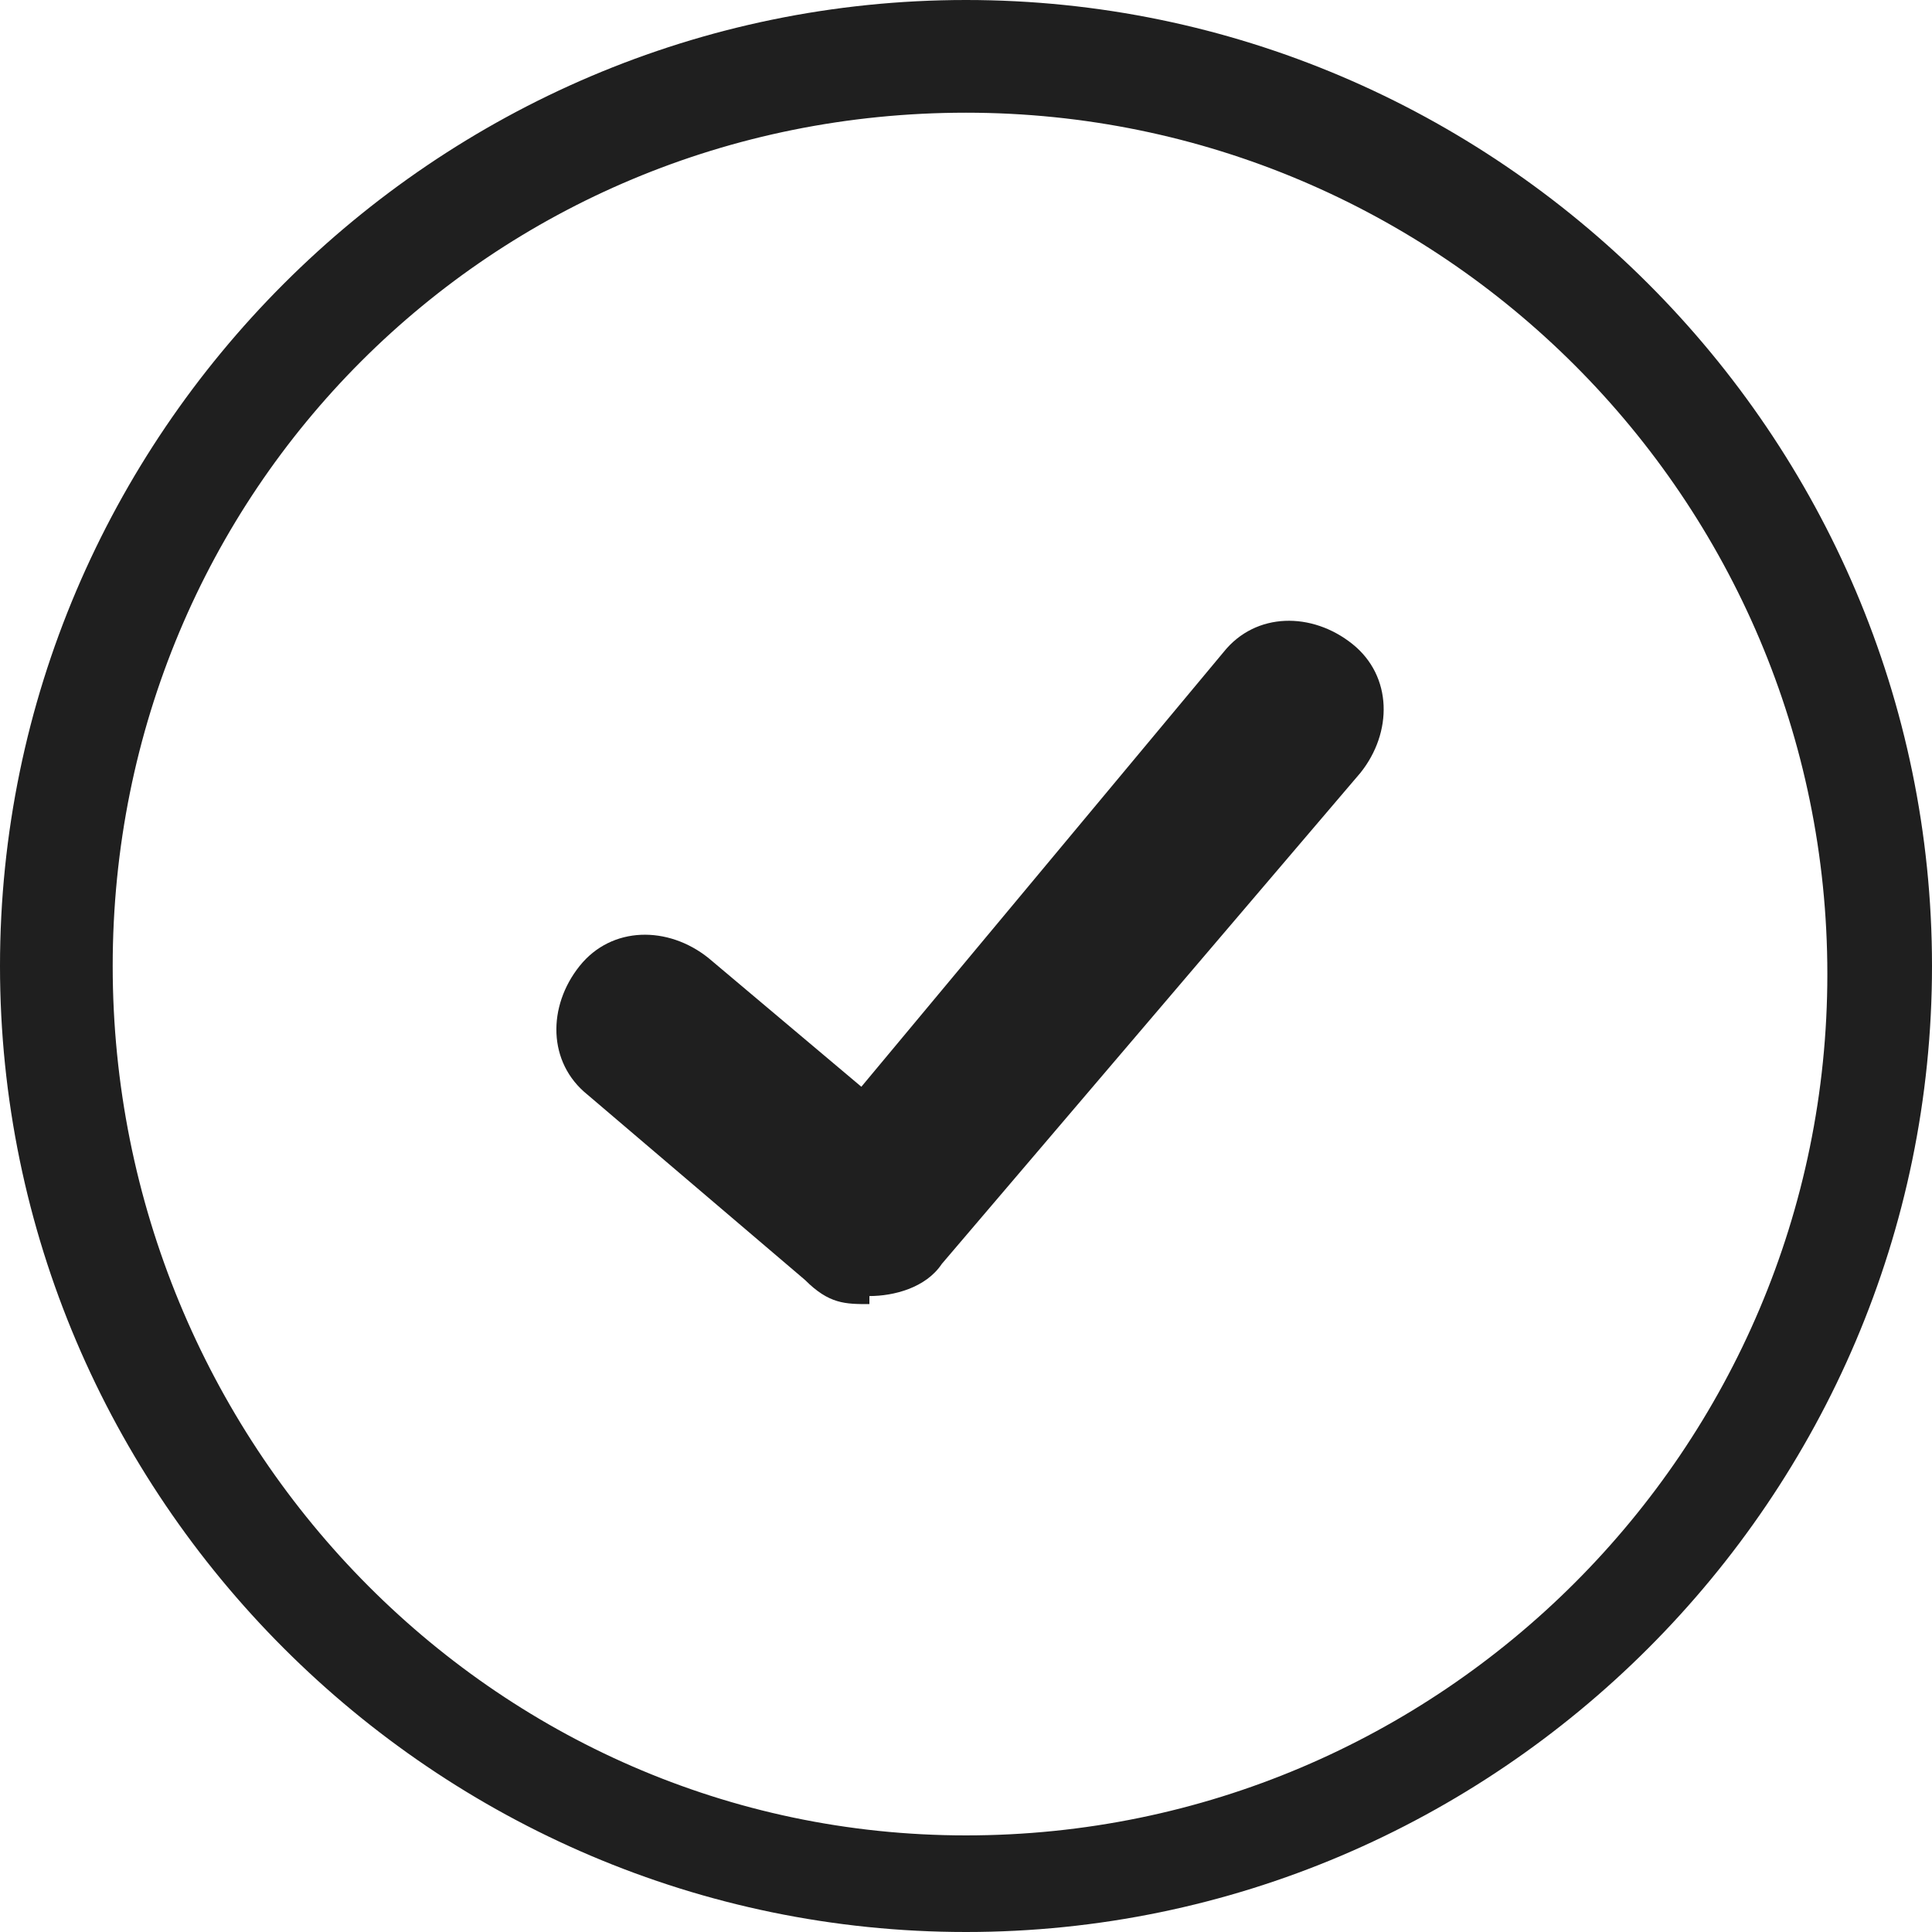 <?xml version="1.0" encoding="UTF-8"?>
<svg id="_圖層_1" data-name="圖層 1" xmlns="http://www.w3.org/2000/svg" xmlns:xlink="http://www.w3.org/1999/xlink" version="1.1" viewBox="0 0 24 24">
  <defs>
    <style>
      .cls-1 {
        fill: #1f1f1f;
      }

      .cls-1, .cls-2 {
        stroke-width: 0px;
      }

      .cls-3 {
        clip-path: url(#clippath);
      }

      .cls-2 {
        fill: none;
      }
    </style>
    <clipPath id="clippath">
      <rect class="cls-2" y="0" width="24" height="24"/>
    </clipPath>
  </defs>
  <g class="cls-3">
    <g>
      <path class="cls-1" d="M12,24c6.6,0,12-5.4,12-12S18.6,0,12,0,0,5.4,0,12s5.4,12,12,12h0ZM12,1.4c5.9,0,10.7,4.8,10.7,10.7s-4.8,10.7-10.7,10.7S1.4,17.9,1.4,12,6.1,1.4,12,1.4Z"/>
      <path class="cls-1" d="M10.8,16.2c-.3,0-.5,0-.8-.3h0s-2.7-2.3-2.7-2.3c-.5-.4-.5-1.1-.1-1.6.4-.5,1.1-.5,1.6-.1l1.9,1.6,4.5-5.4c.4-.5,1.1-.5,1.6-.1.5.4.5,1.1.1,1.6l-5.2,6.1c-.2.3-.6.4-.9.4Z"/>
    </g>
  </g>
</svg>